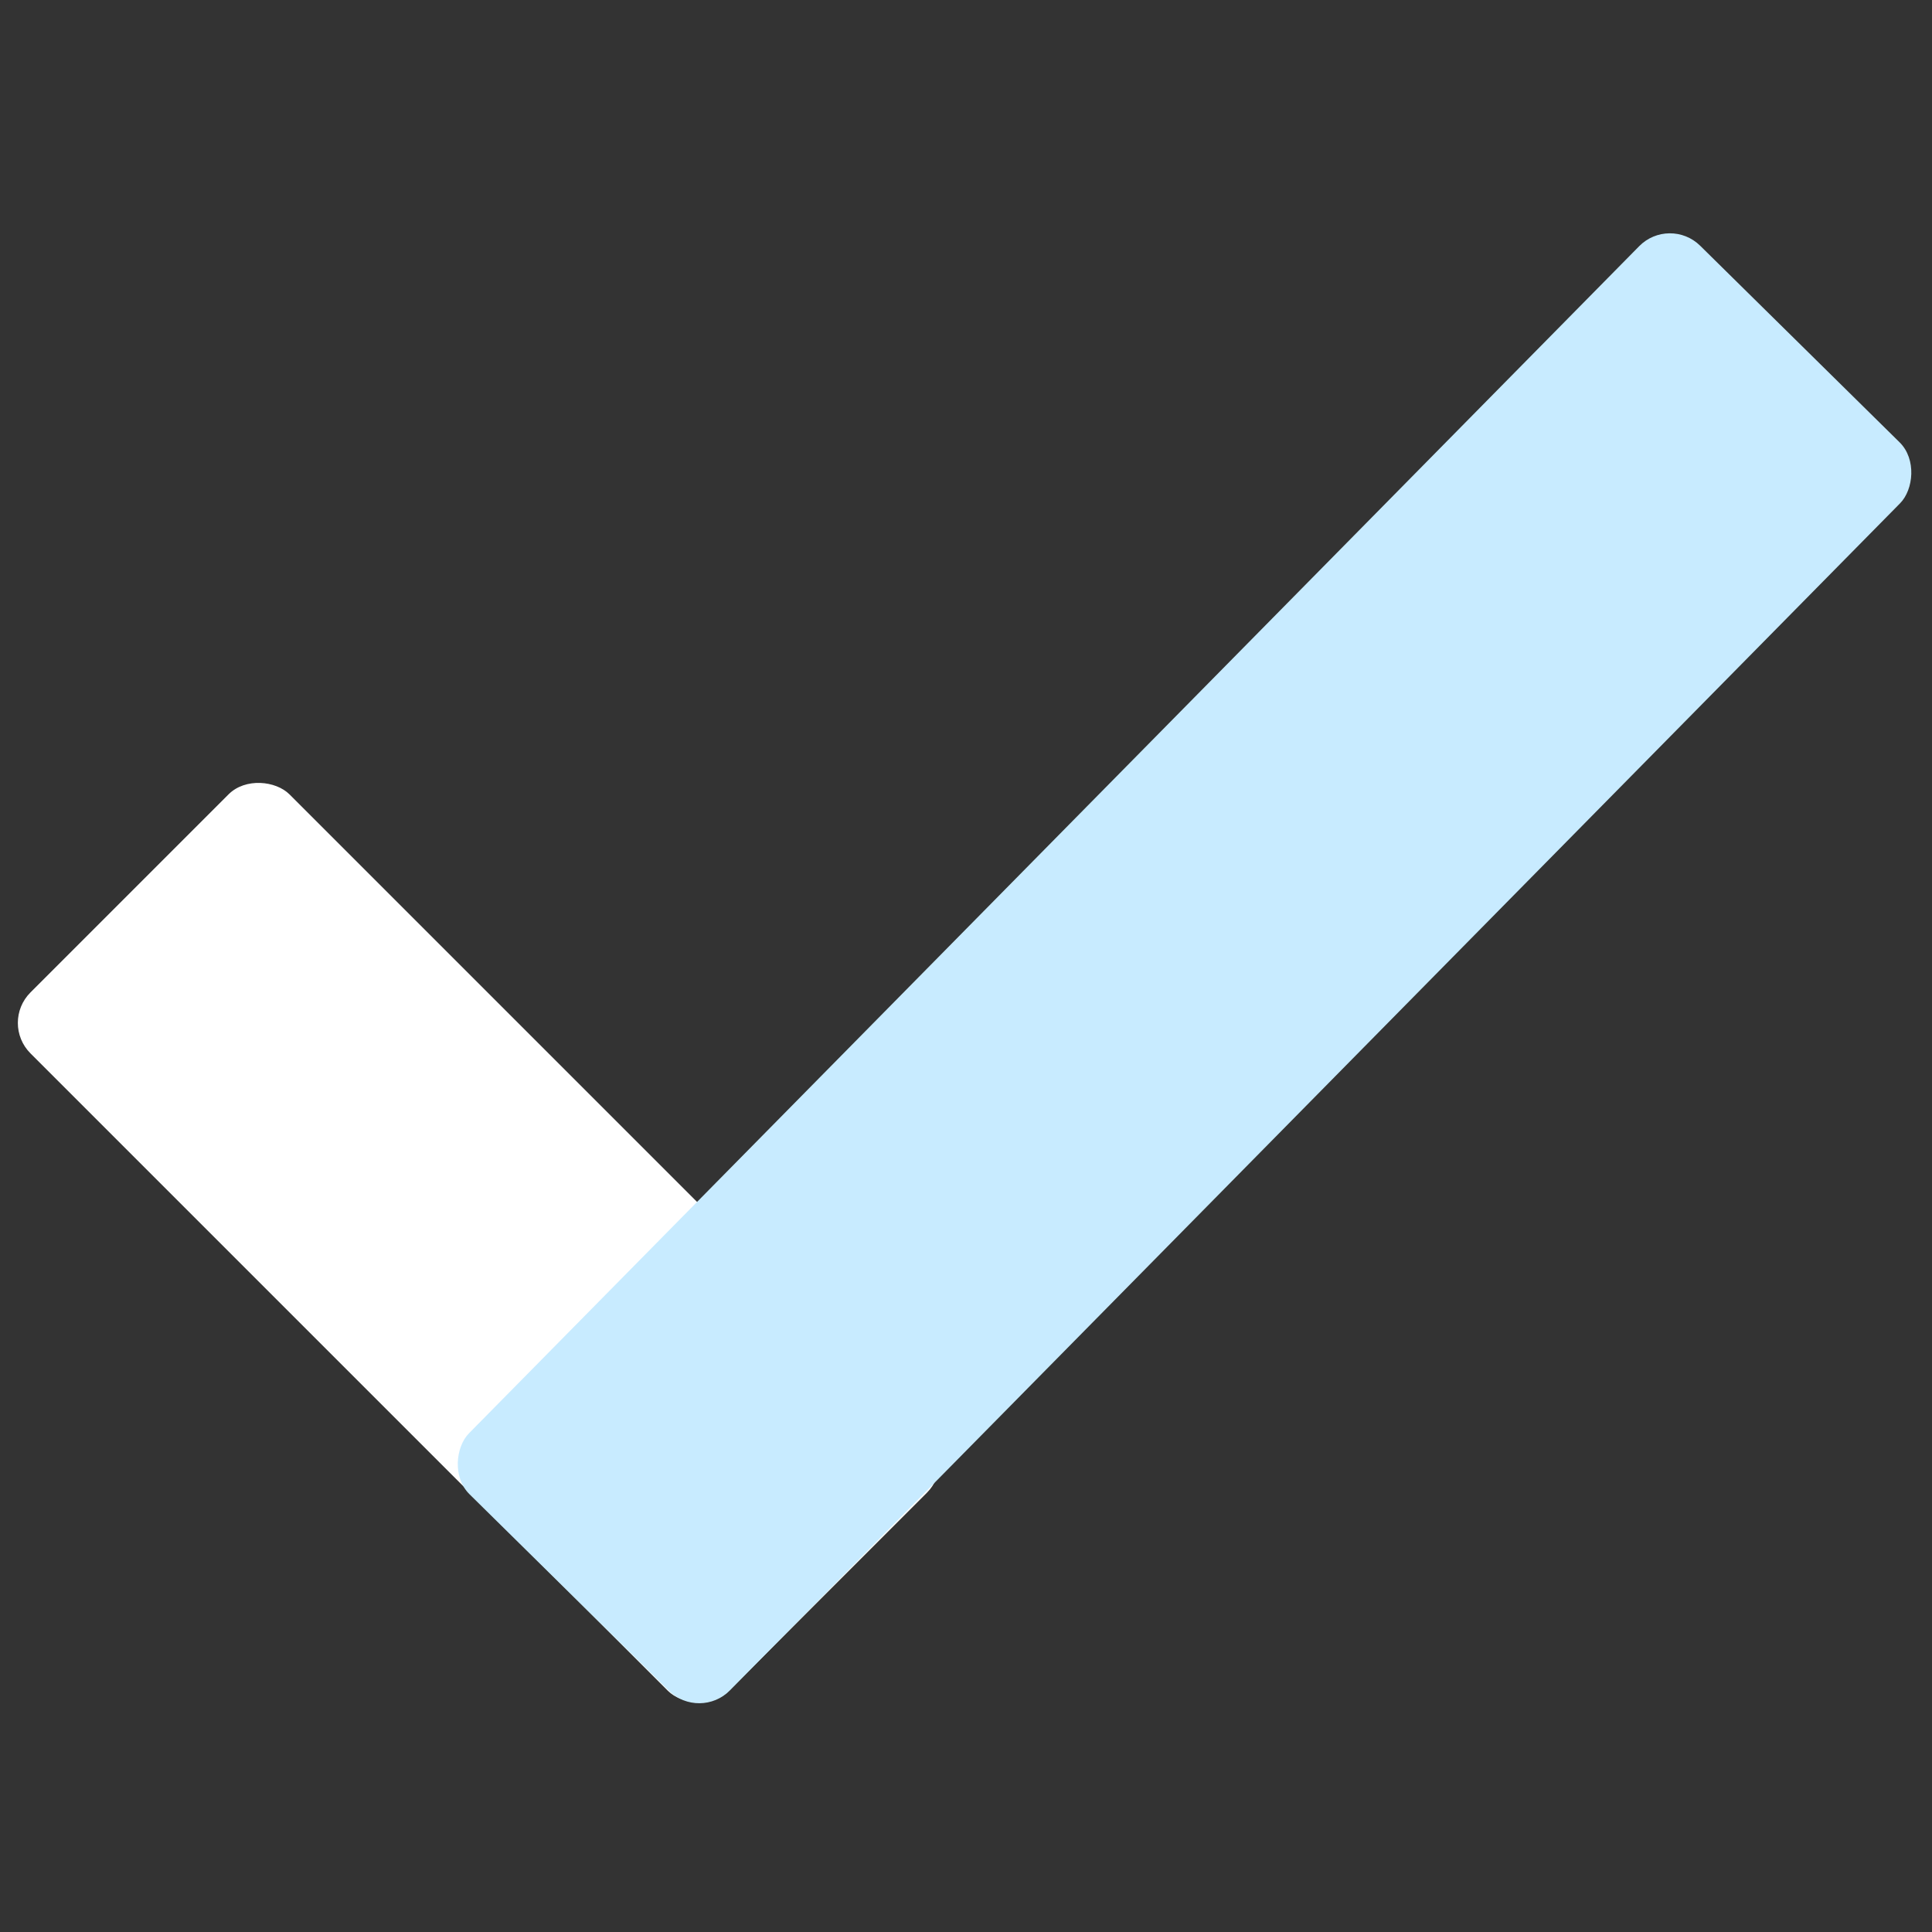 <svg width="269" height="269" viewBox="0 0 269 269" fill="none" xmlns="http://www.w3.org/2000/svg">
<rect x="0" y="0" width="269" height="269" fill="#333333" stroke="none"/>
<rect y="142.422" width="51" height="137.514" rx="6" transform="rotate(-45 0 142.422)" fill="white"/>
<rect x="232.447" y="30" width="51" height="244.089" rx="6" transform="rotate(44.589 232.447 30)" fill="#C8EBFF"/>
</svg>
